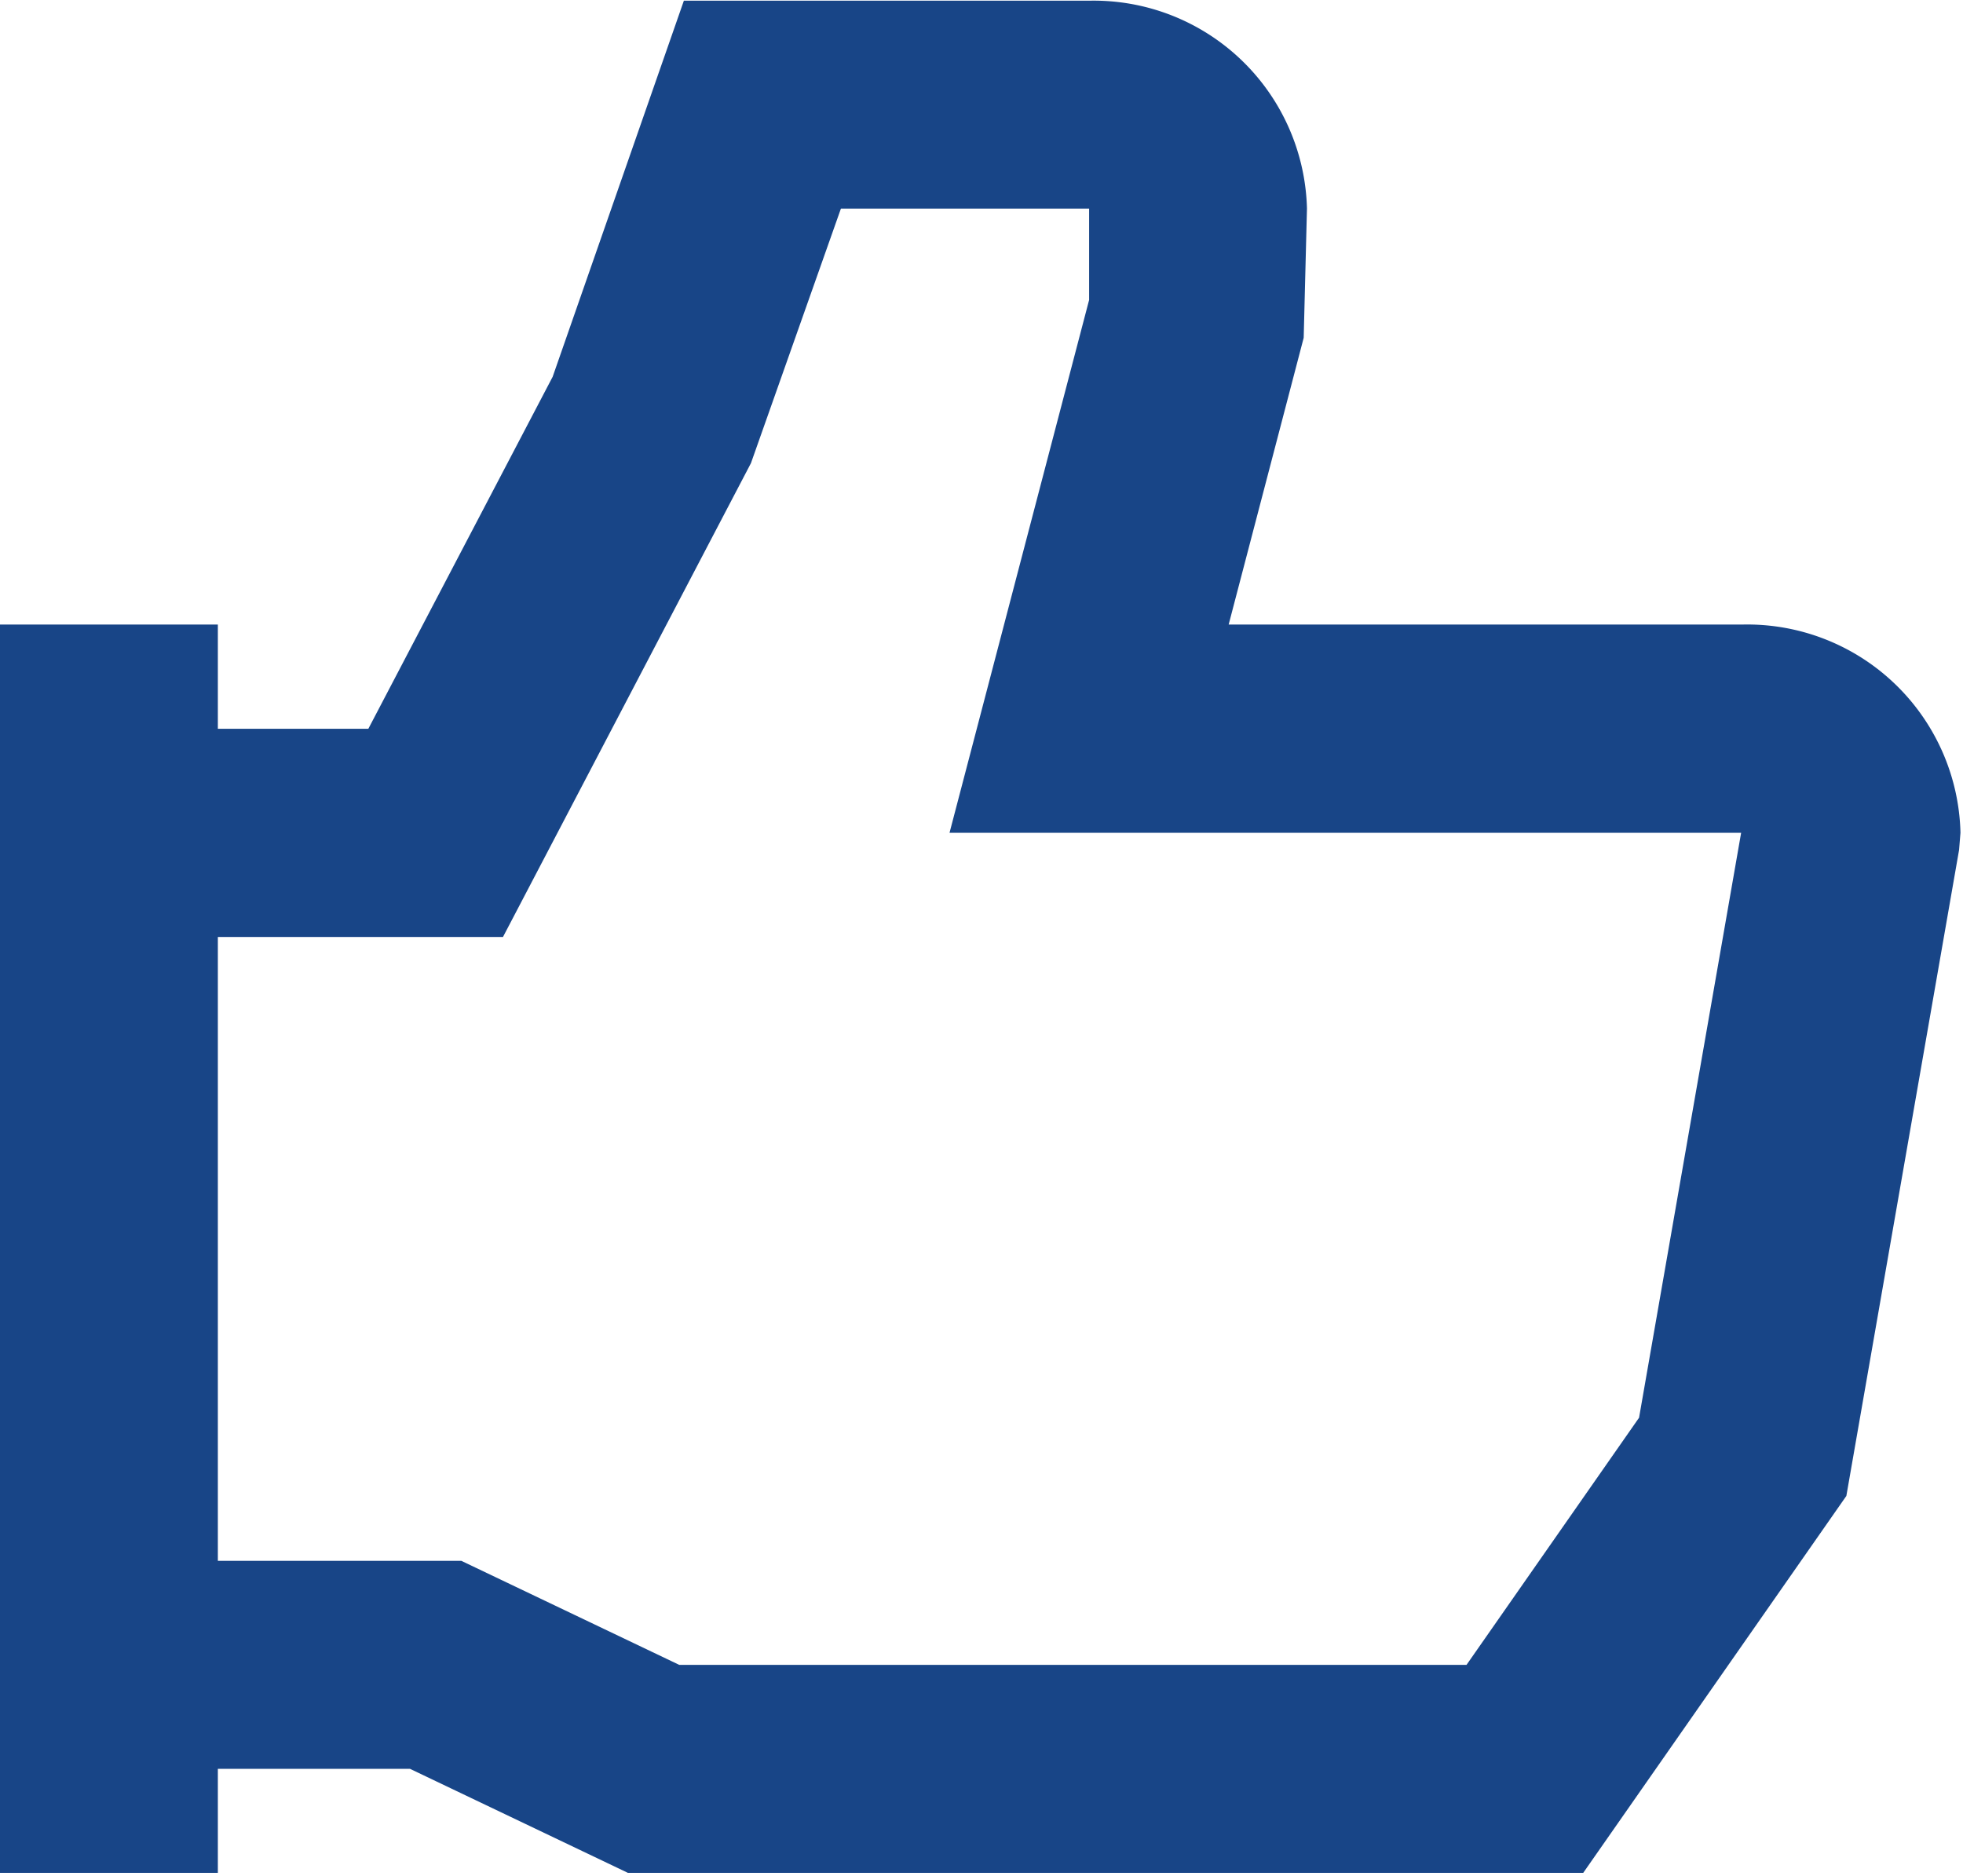 <?xml version="1.0" encoding="UTF-8"?>
<svg xmlns="http://www.w3.org/2000/svg" xmlns:xlink="http://www.w3.org/1999/xlink" width="45" height="43" viewBox="0 0 45 43">
  <defs>
    <clipPath id="clip-path">
      <rect id="Rectangle_220" data-name="Rectangle 220" width="45" height="43" transform="translate(0 -0.016)" fill="#184587"></rect>
    </clipPath>
  </defs>
  <g id="Group_726" data-name="Group 726" transform="translate(0 0.016)">
    <g id="Group_725" data-name="Group 725" clip-path="url(#clip-path)">
      <path id="Path_704" data-name="Path 704" d="M39.949,14.3H28.166l1.72-6.573.075-2.963A4.89,4.89,0,0,0,24.968,0H15.677L12.669,8.621,8.444,16.689H4.994V14.3H0V42.914H4.994V40.53H9.4l4.994,2.384h21.9l6.032-8.64L44.91,19.466l.032-.393A4.89,4.89,0,0,0,39.949,14.3M37.574,32.481l-3.955,5.665H15.57l-4.994-2.384H4.994v-14.3H11.53L17.215,10.6l2.062-5.834h5.69V6.859l-3.2,12.214H39.914Z" fill="#184587"></path>
    </g>
  </g>
</svg>
